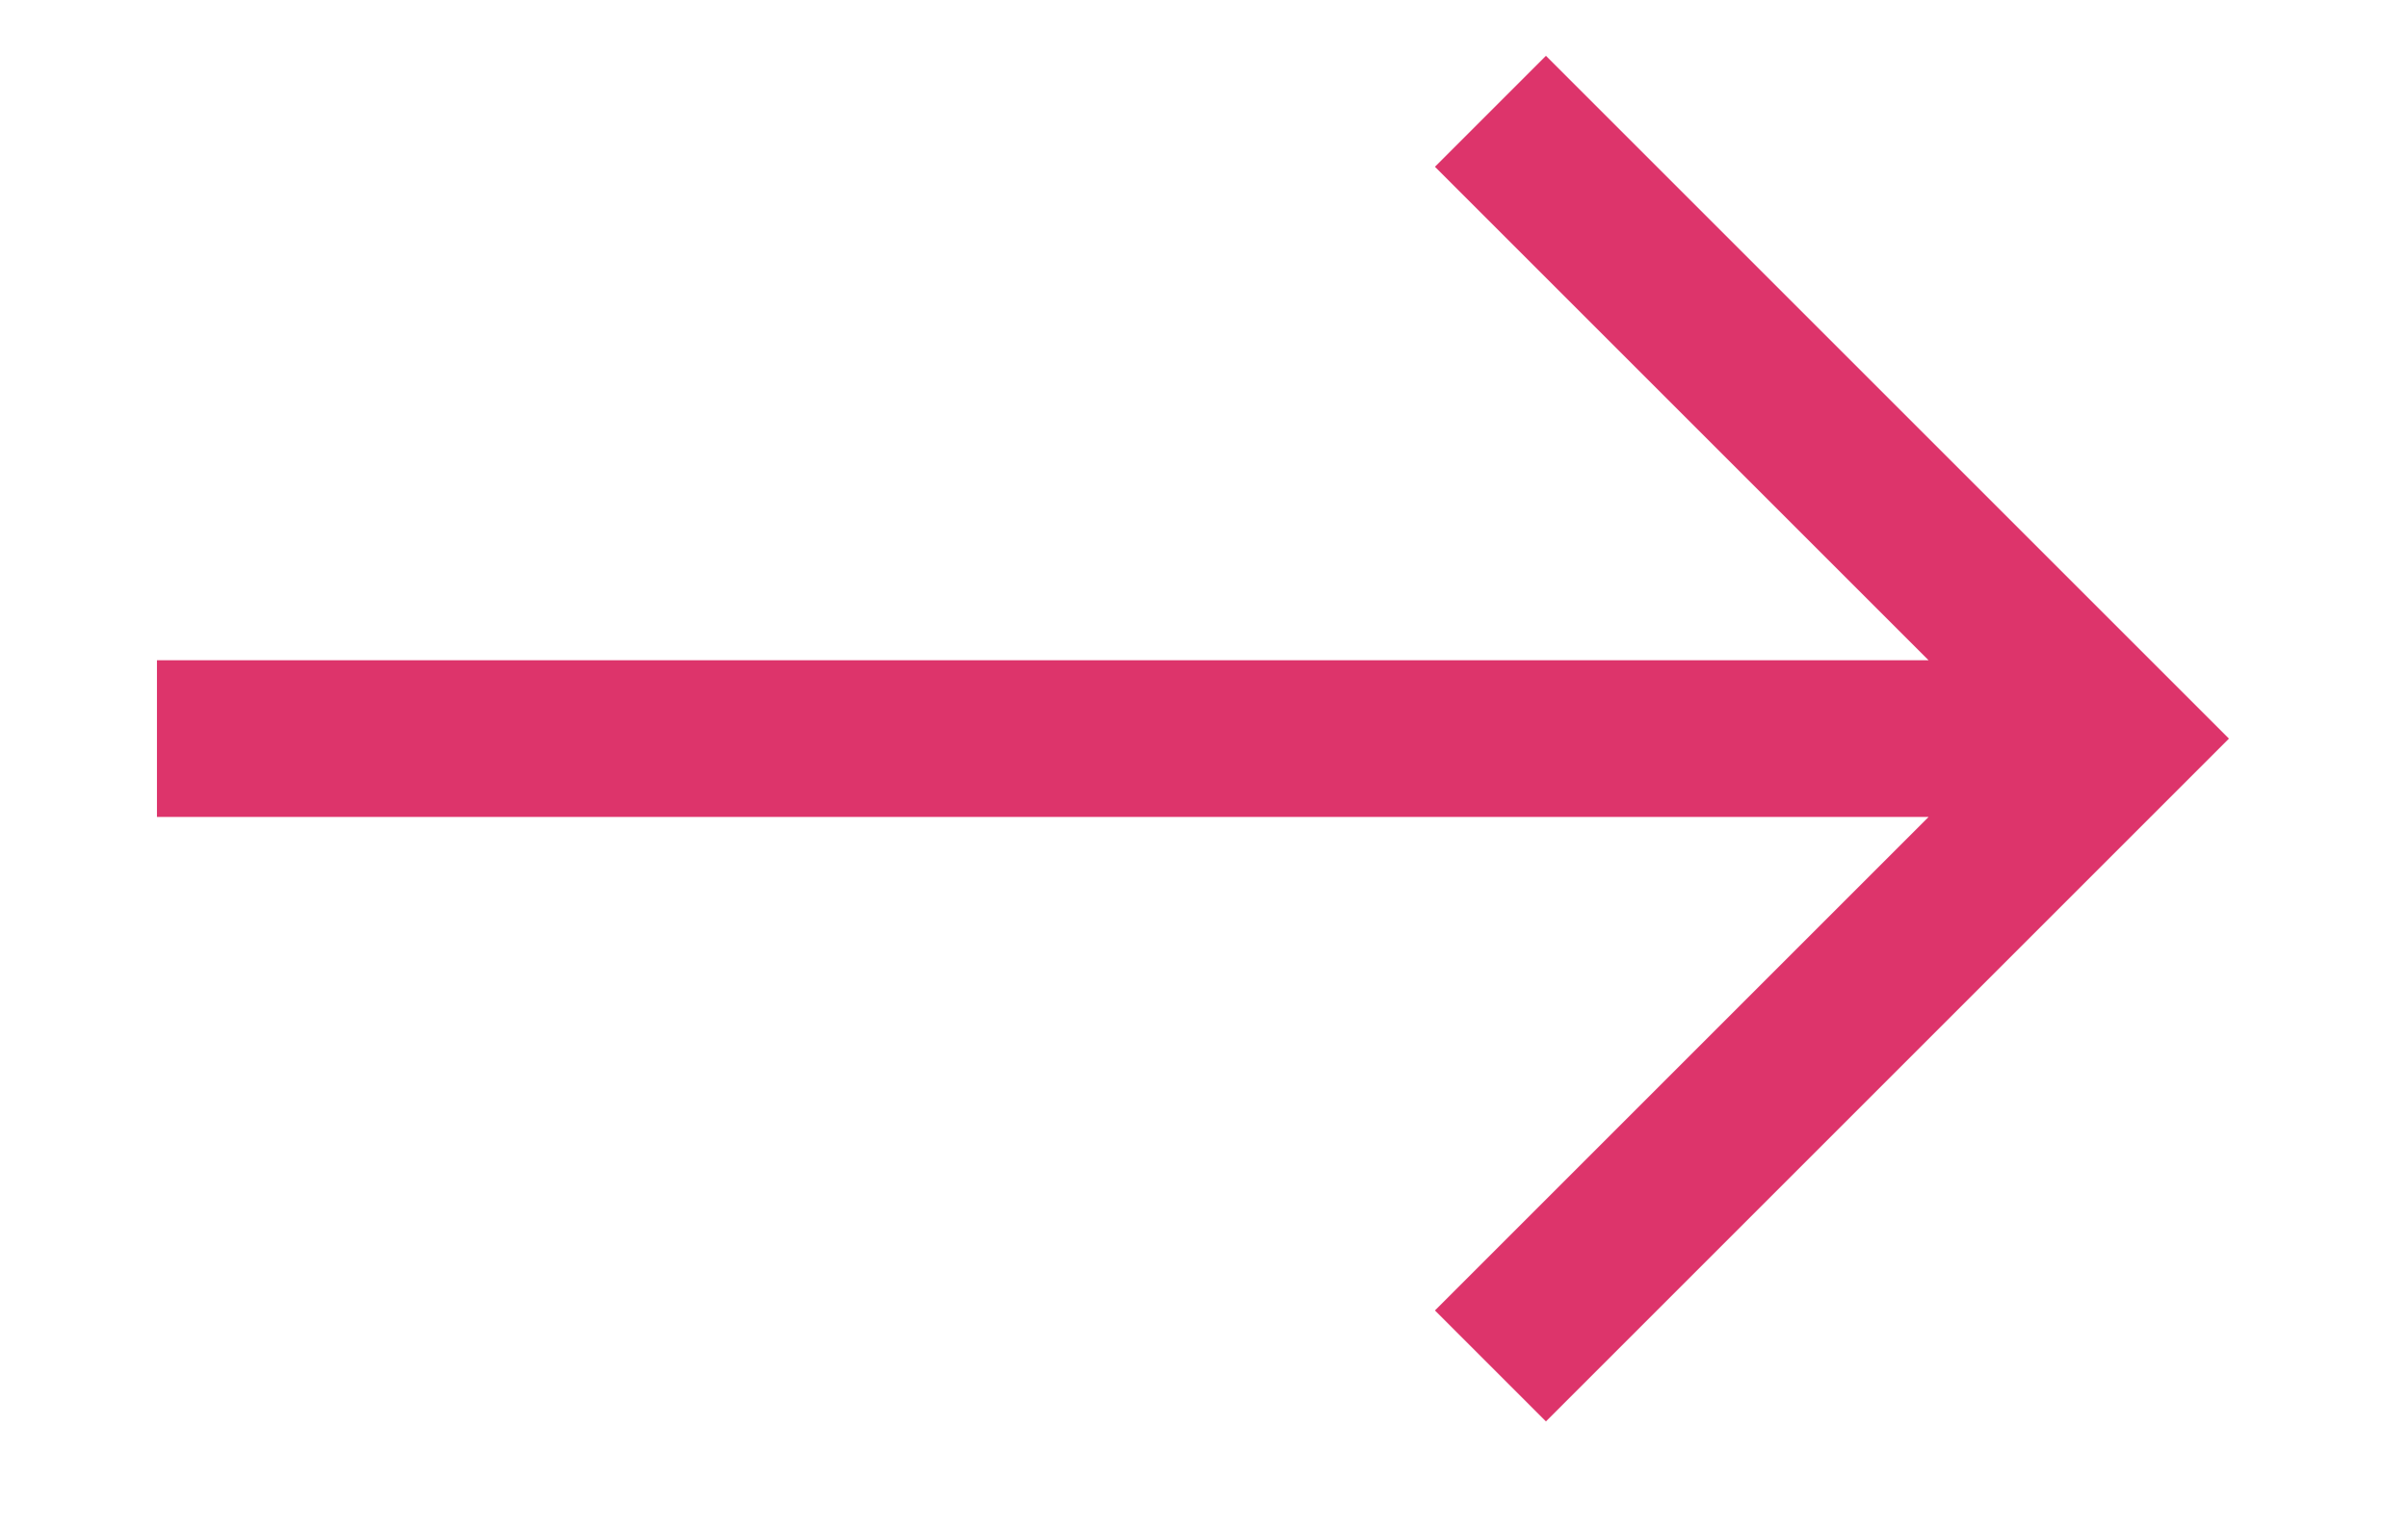 <svg width="11" height="7" viewBox="0 0 11 7" fill="none" xmlns="http://www.w3.org/2000/svg">
<path fill-rule="evenodd" clip-rule="evenodd" d="M7.062 0.255L10.182 3.375L7.062 6.495L6.555 5.988L8.81 3.733H0.717V3.017H8.81L6.555 0.762L7.062 0.255Z" fill="#DD346B"/>
</svg>
